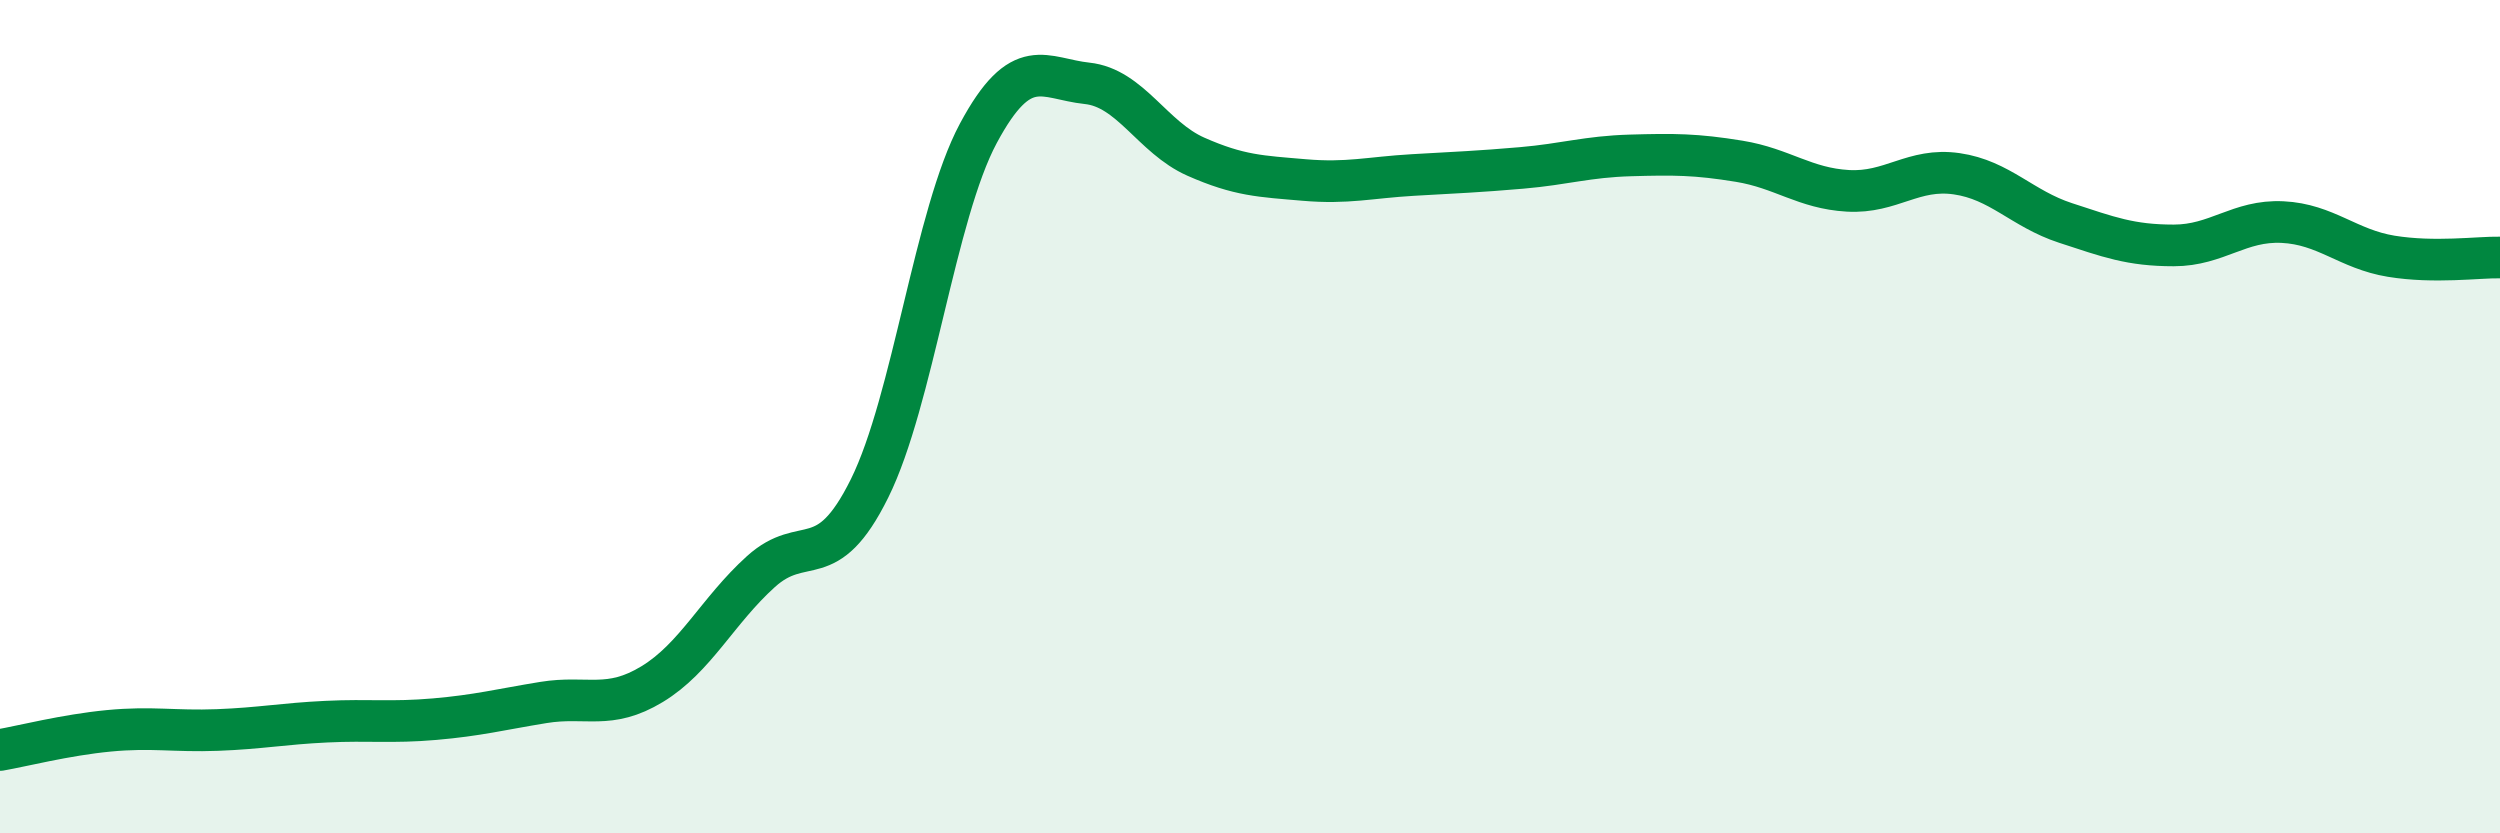 
    <svg width="60" height="20" viewBox="0 0 60 20" xmlns="http://www.w3.org/2000/svg">
      <path
        d="M 0,18 C 0.52,17.91 1.57,17.64 2.61,17.54 C 3.65,17.44 4.18,17.56 5.22,17.52 C 6.26,17.48 6.79,17.37 7.83,17.32 C 8.87,17.27 9.39,17.35 10.43,17.26 C 11.47,17.17 12,17.03 13.04,16.86 C 14.08,16.69 14.61,17.05 15.65,16.42 C 16.69,15.79 17.22,14.66 18.26,13.72 C 19.3,12.78 19.83,13.82 20.87,11.72 C 21.91,9.62 22.44,5.14 23.48,3.2 C 24.52,1.26 25.05,1.89 26.09,2 C 27.13,2.11 27.66,3.3 28.7,3.76 C 29.74,4.22 30.26,4.23 31.3,4.32 C 32.34,4.41 32.87,4.26 33.91,4.2 C 34.95,4.14 35.48,4.12 36.52,4.03 C 37.56,3.94 38.09,3.76 39.13,3.73 C 40.17,3.7 40.7,3.7 41.74,3.87 C 42.78,4.04 43.31,4.52 44.35,4.58 C 45.39,4.64 45.92,4.02 46.96,4.17 C 48,4.32 48.53,5.01 49.57,5.35 C 50.61,5.69 51.13,5.89 52.17,5.89 C 53.21,5.89 53.74,5.28 54.78,5.33 C 55.82,5.38 56.35,5.98 57.39,6.15 C 58.43,6.32 59.48,6.17 60,6.18L60 20L0 20Z"
        fill="#008740"
        opacity="0.1"
        stroke-linecap="round"
        stroke-linejoin="round"
      />
      <path
        d="M 0,18 C 0.52,17.91 1.57,17.64 2.61,17.54 C 3.65,17.44 4.18,17.56 5.22,17.52 C 6.26,17.48 6.79,17.37 7.83,17.32 C 8.87,17.27 9.39,17.35 10.43,17.26 C 11.47,17.17 12,17.03 13.04,16.86 C 14.08,16.69 14.61,17.05 15.65,16.42 C 16.69,15.79 17.22,14.66 18.26,13.72 C 19.3,12.78 19.83,13.82 20.87,11.72 C 21.91,9.62 22.44,5.14 23.48,3.2 C 24.52,1.26 25.05,1.89 26.09,2 C 27.13,2.11 27.66,3.3 28.7,3.76 C 29.74,4.22 30.26,4.23 31.3,4.32 C 32.34,4.41 32.87,4.26 33.91,4.2 C 34.95,4.14 35.48,4.12 36.52,4.03 C 37.56,3.94 38.09,3.76 39.13,3.73 C 40.17,3.7 40.7,3.7 41.74,3.87 C 42.78,4.04 43.31,4.52 44.35,4.58 C 45.39,4.64 45.92,4.02 46.96,4.17 C 48,4.32 48.53,5.01 49.57,5.35 C 50.61,5.69 51.13,5.89 52.17,5.89 C 53.21,5.89 53.74,5.28 54.78,5.33 C 55.82,5.38 56.35,5.98 57.39,6.15 C 58.43,6.32 59.48,6.17 60,6.18"
        stroke="#008740"
        stroke-width="1"
        fill="none"
        stroke-linecap="round"
        stroke-linejoin="round"
      />
    </svg>
  